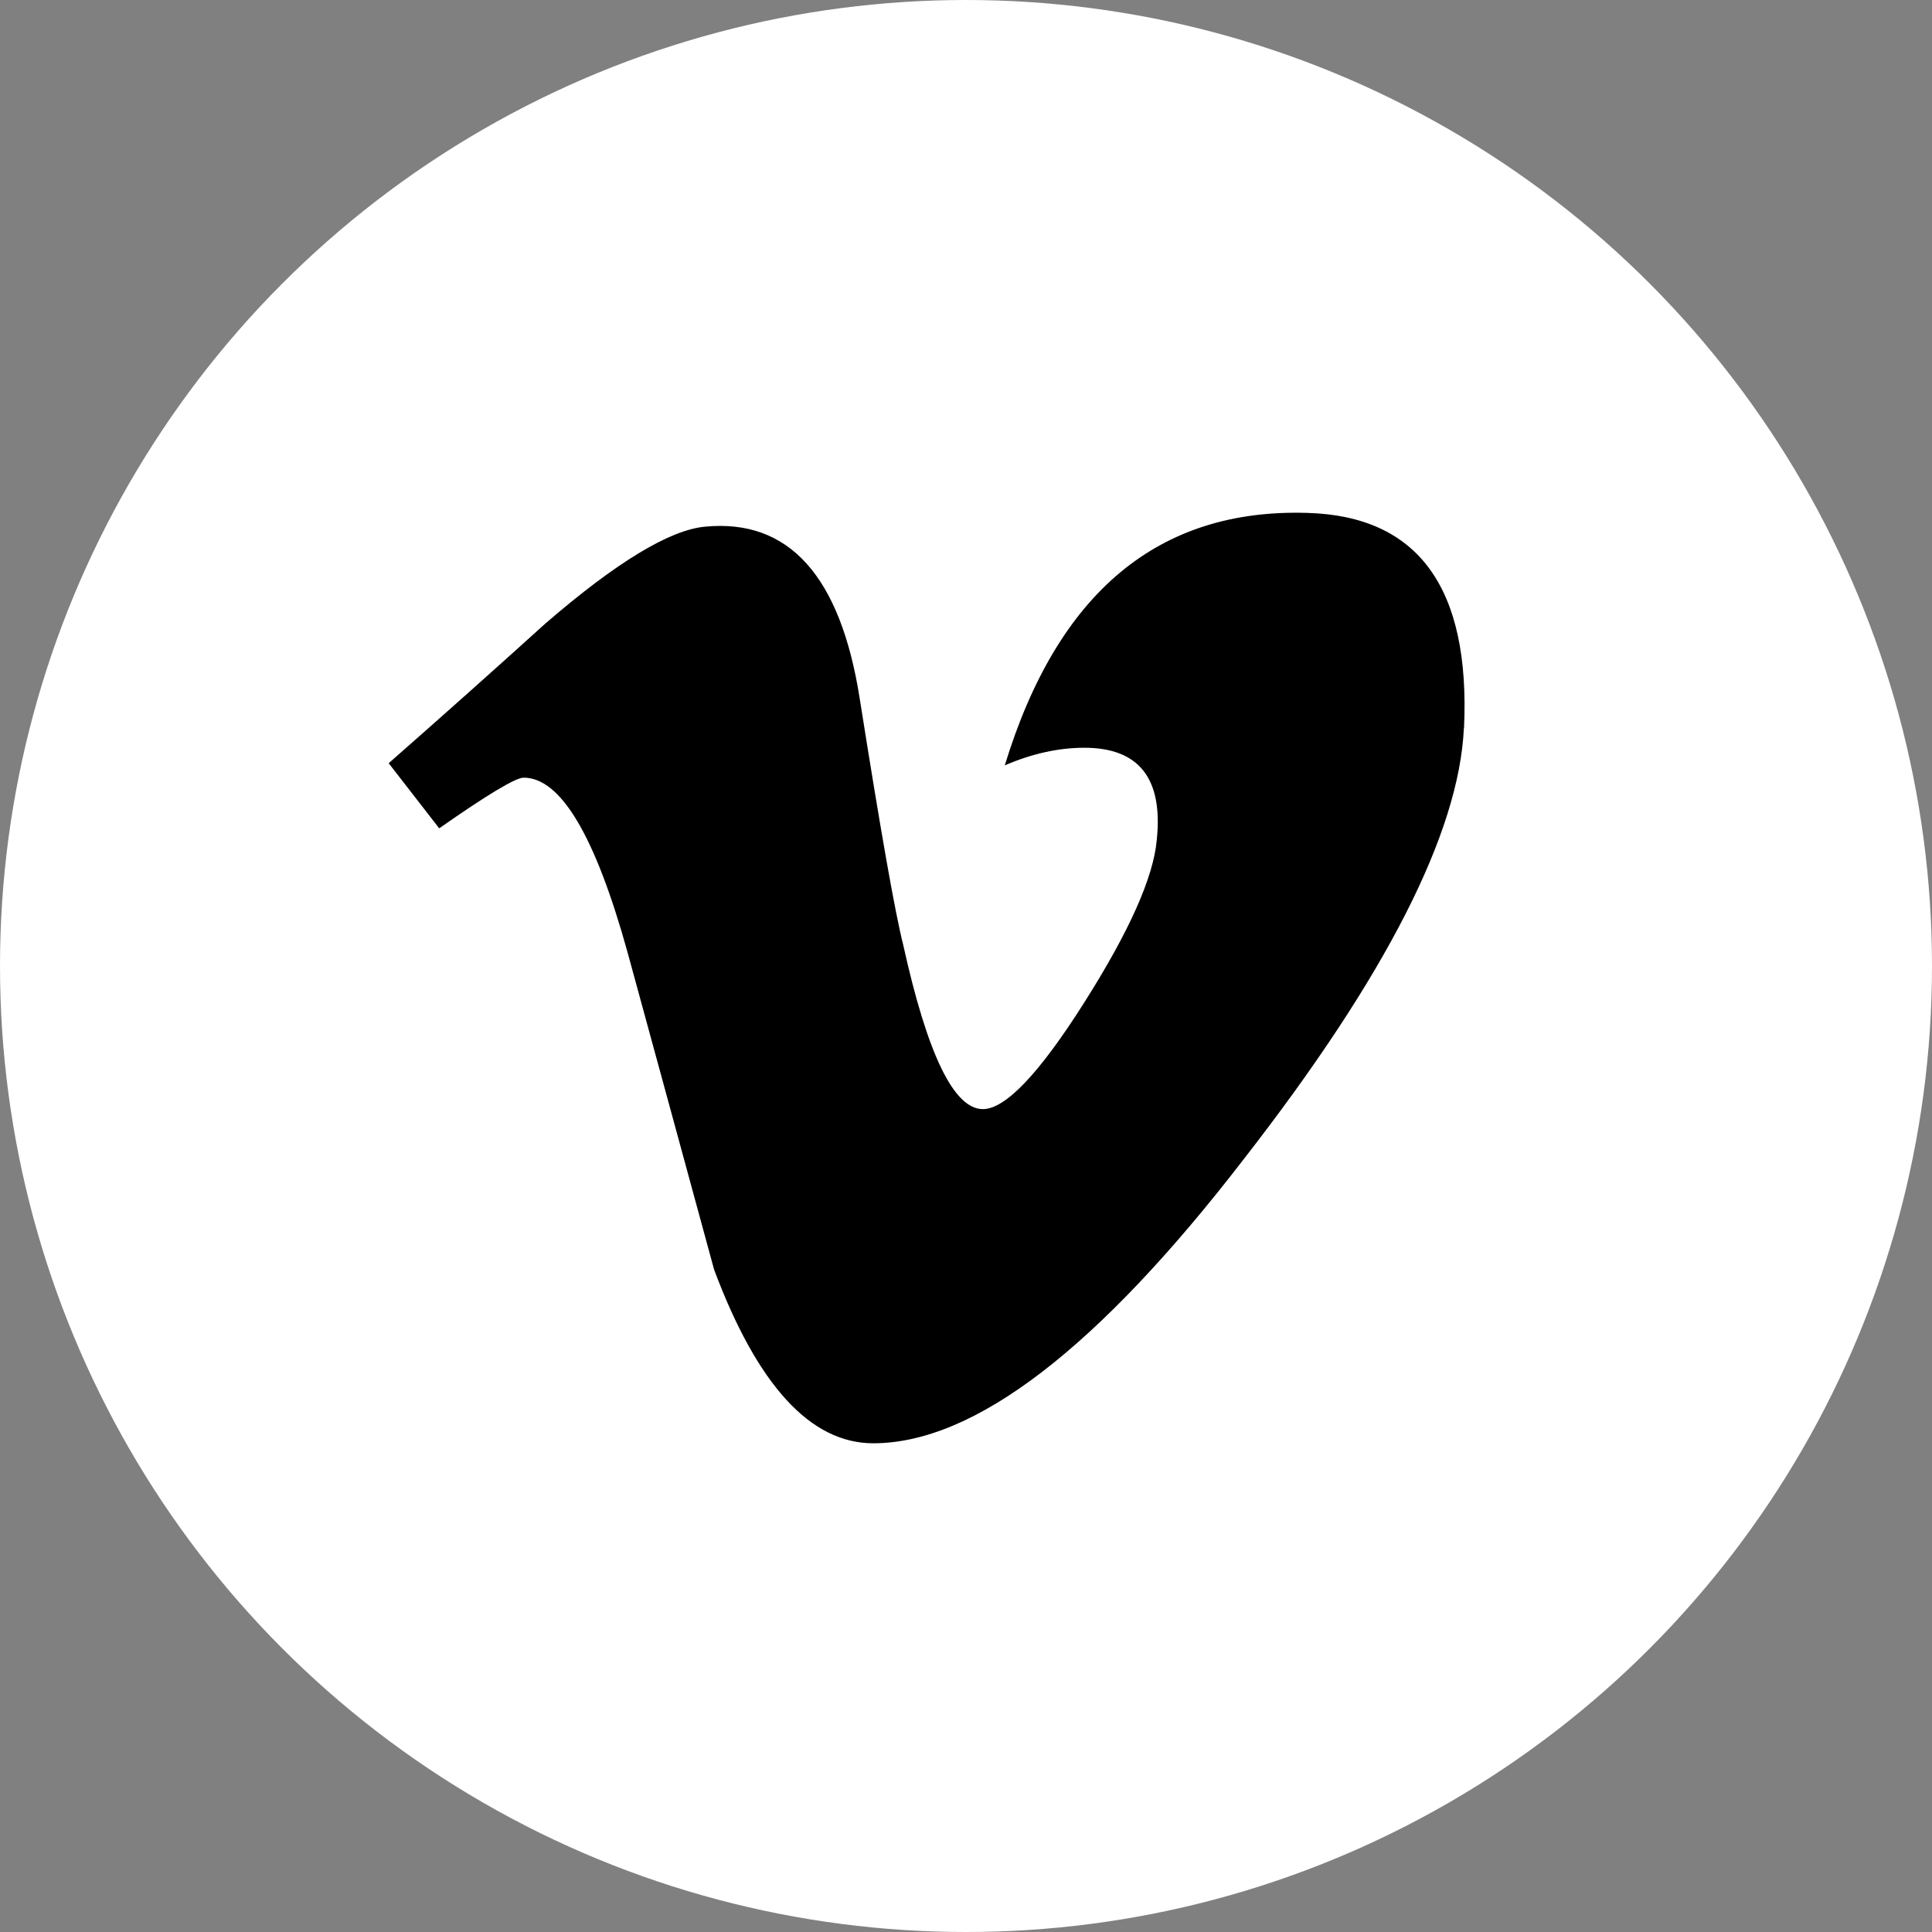 <?xml version="1.0" encoding="UTF-8"?> <svg xmlns="http://www.w3.org/2000/svg" id="_Слой_2" data-name="Слой 2" viewBox="0 0 135 135"><rect x="0" y="0" width="135" height="135" fill="#808080" stroke="none"/> <defs> <style> .cls-1 { fill: #fff; } </style> </defs> <g id="_Слой_1-2" data-name="Слой 1"> <g> <circle class="cls-1" cx="67.5" cy="67.5" r="67.5"></circle> <path d="M102.29,50.88c-.34,7.32-5.44,17.33-15.33,30.05-10.22,13.28-18.87,19.92-25.94,19.92-4.38,0-8.09-4.04-11.12-12.13-2.02-7.42-4.04-14.83-6.07-22.25-2.25-8.09-4.66-12.13-7.24-12.13-.56,0-2.53,1.18-5.9,3.54l-3.53-4.55c3.71-3.26,7.37-6.52,10.97-9.78,4.95-4.27,8.66-6.52,11.14-6.75,5.85-.56,9.45,3.44,10.8,11.99,1.46,9.23,2.47,14.98,3.04,17.22,1.69,7.66,3.54,11.49,5.57,11.49,1.57,0,3.94-2.48,7.09-7.46,3.15-4.97,4.83-8.75,5.06-11.35,.45-4.29-1.24-6.44-5.06-6.44-1.8,0-3.66,.41-5.56,1.23,3.7-12.1,10.75-17.97,21.17-17.64,7.72,.23,11.37,5.23,10.92,15.03Z"></path> </g> </g> </svg> 